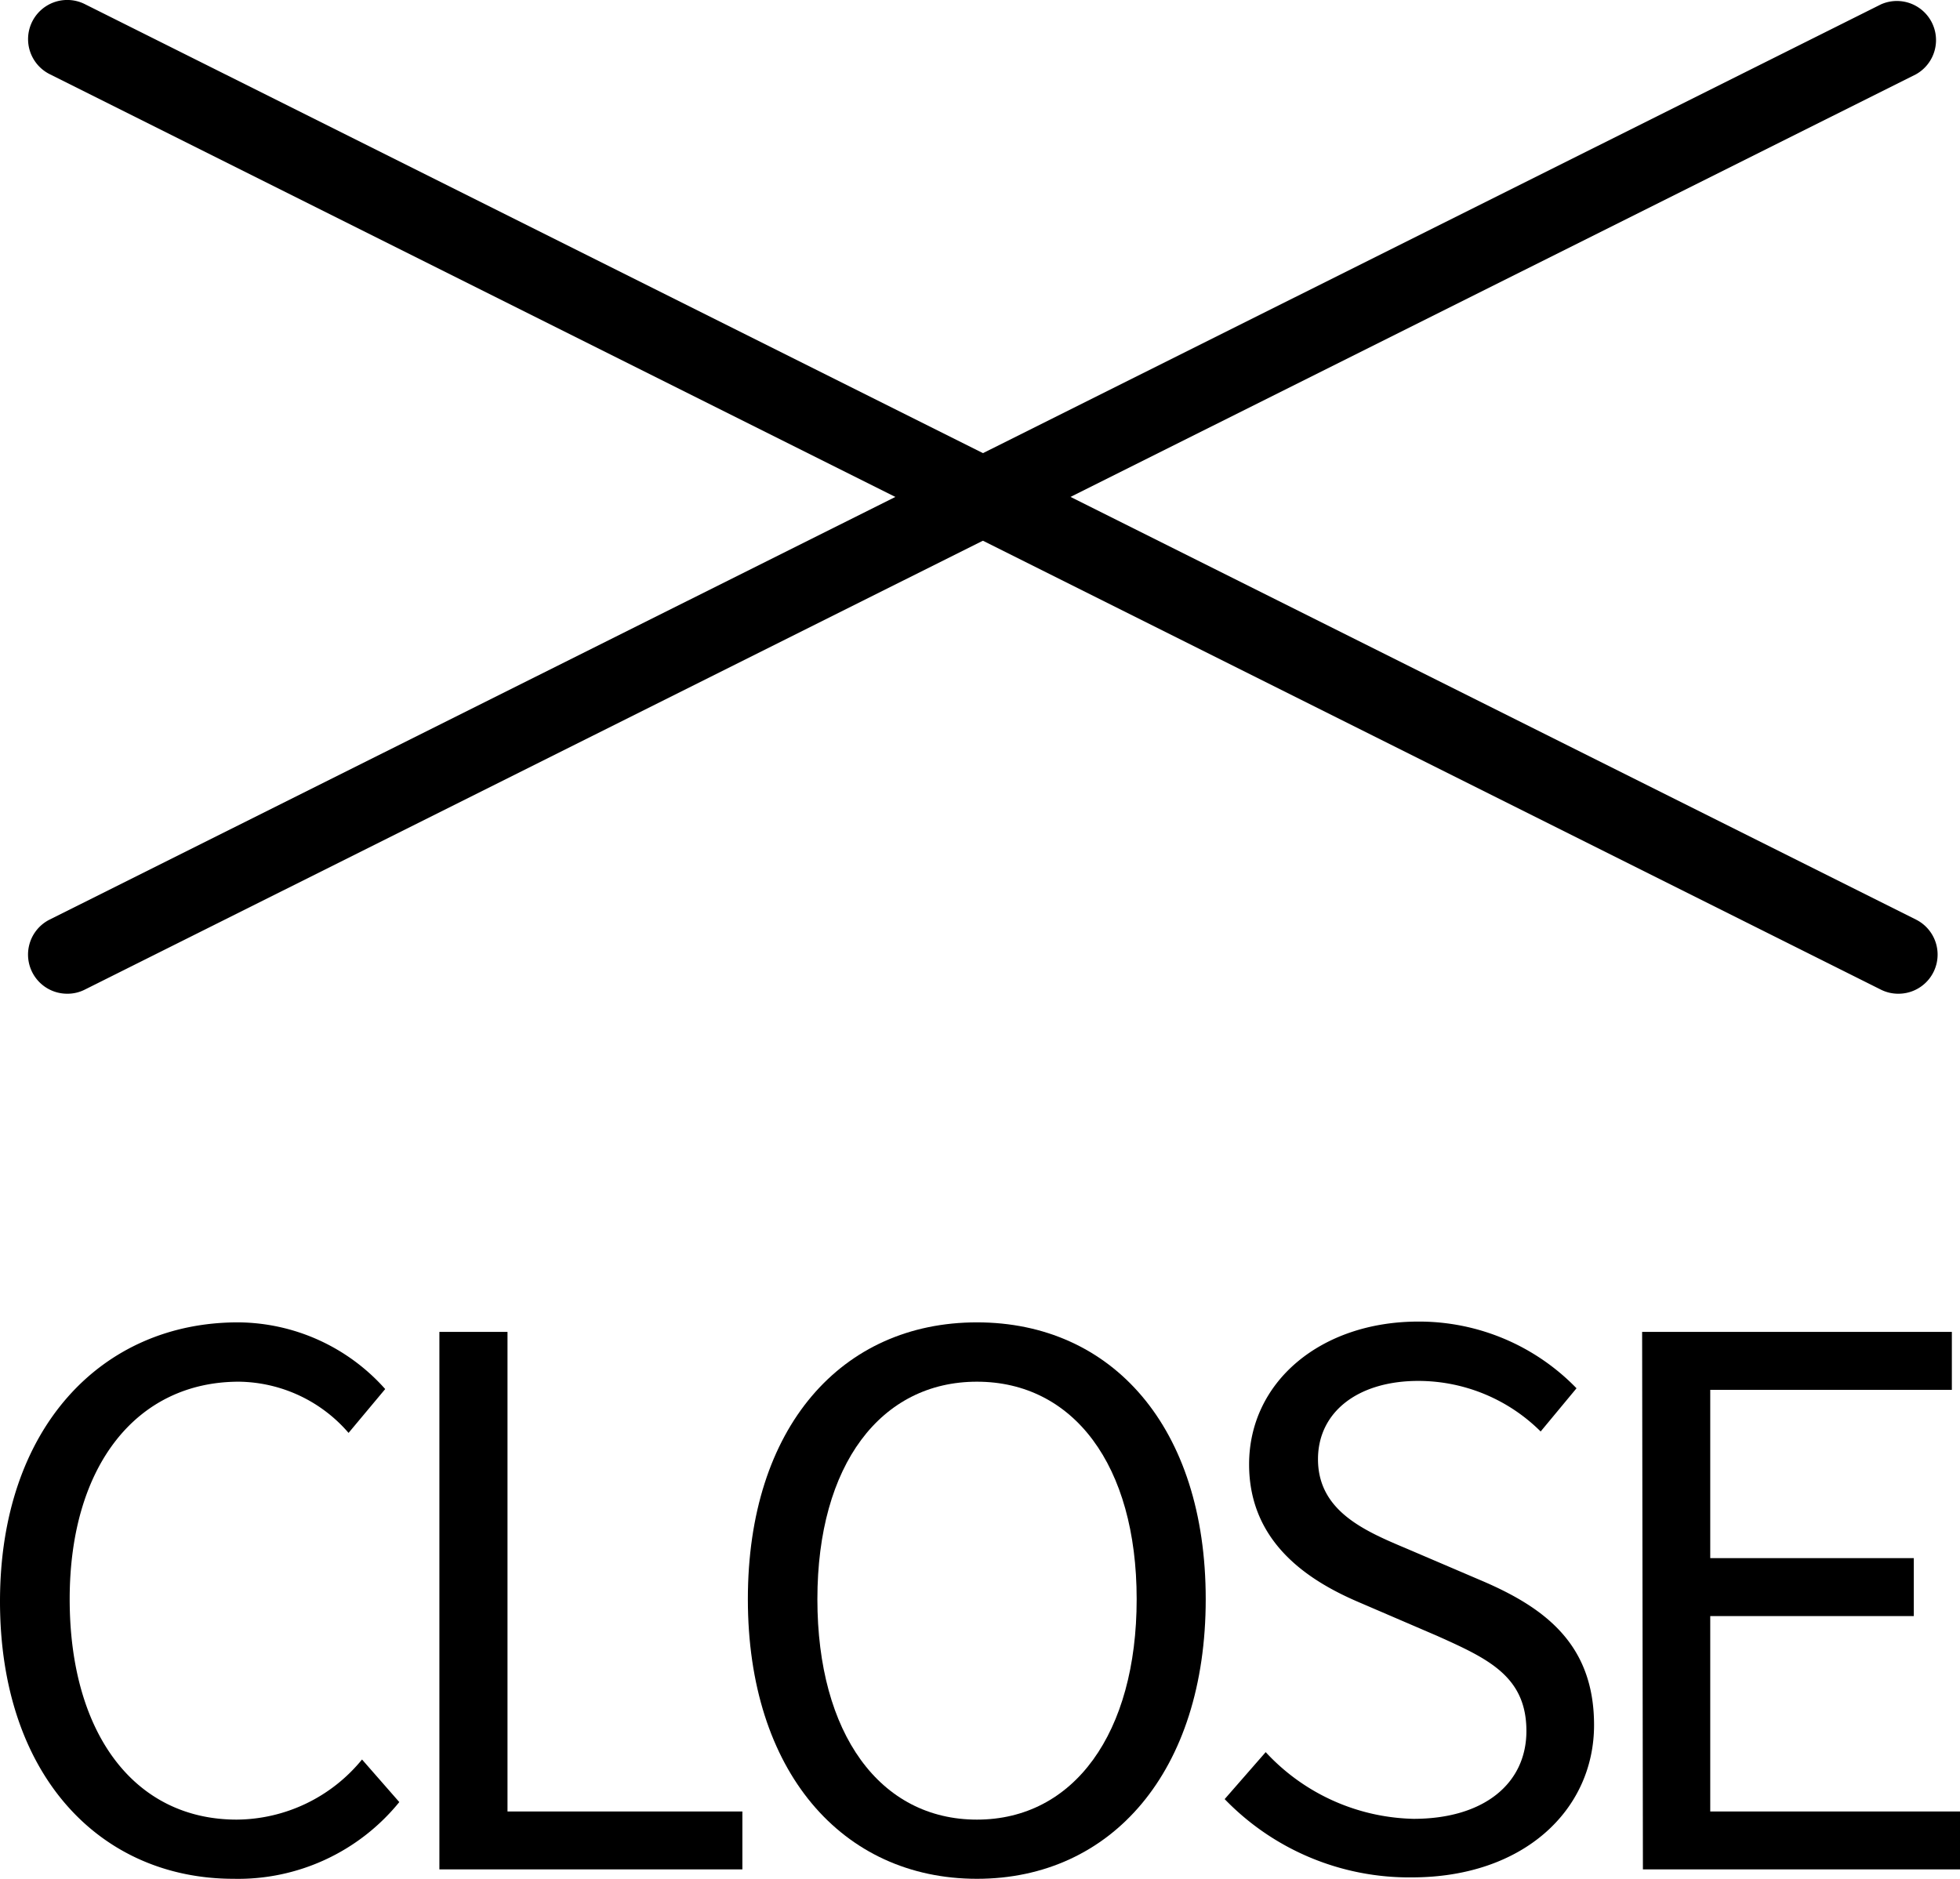 <svg xmlns="http://www.w3.org/2000/svg" viewBox="0 0 125.17 120.01"><g id="レイヤー_2" data-name="レイヤー 2"><g id="レイヤー_1-2" data-name="レイヤー 1"><path d="M121.23,63.47a2.47,2.47,0,0,1-1.11-.26L3.18,4.74A2.5,2.5,0,0,1,5.41.26L122.35,58.73a2.5,2.5,0,0,1-1.12,4.74Z"/><path d="M4.3,63.47a2.5,2.5,0,0,1-1.12-4.74L120.12.28a2.5,2.5,0,0,1,2.23,4.47L5.41,63.21A2.44,2.44,0,0,1,4.3,63.47Z"/><path d="M0,102.28C0,91.2,6.5,84.46,15.2,84.46a12.67,12.67,0,0,1,9.4,4.26l-2.34,2.8a9.39,9.39,0,0,0-7-3.27c-6.5,0-10.81,5.33-10.81,13.89s4.12,14.08,10.67,14.08a10.42,10.42,0,0,0,8-3.84l2.38,2.72A13.26,13.26,0,0,1,14.92,120C6.41,120,0,113.41,0,102.28Z"/><path d="M28.06,85.07h4.35V115.7h15v3.7H28.06Z"/><path d="M47.76,102.14c0-11,6-17.68,14.63-17.68S77,91.15,77,102.14,71,120,62.39,120,47.76,113.13,47.76,102.14Zm24.83,0c0-8.6-4.07-13.89-10.2-13.89S52.2,93.54,52.2,102.14s4,14.08,10.19,14.08S72.59,110.7,72.59,102.14Z"/><path d="M78.21,114.91l2.62-3a13.24,13.24,0,0,0,9.44,4.26c4.49,0,7.21-2.25,7.21-5.61,0-3.51-2.48-4.63-5.71-6.08l-5-2.15c-3.18-1.36-7-3.79-7-8.8,0-5.28,4.59-9.12,10.81-9.12a14,14,0,0,1,10.1,4.26l-2.29,2.76a11.09,11.09,0,0,0-7.81-3.23c-3.88,0-6.41,2-6.41,5,0,3.32,3,4.59,5.66,5.71l4.91,2.1c4,1.73,7.06,4.07,7.06,9.17,0,5.42-4.49,9.73-11.64,9.73A16.38,16.38,0,0,1,78.21,114.91Z"/><path d="M104.87,85.07h19.78v3.7H109.22V99.52h13v3.7h-13V115.7h16v3.7h-20.3Z"/></g></g></svg>